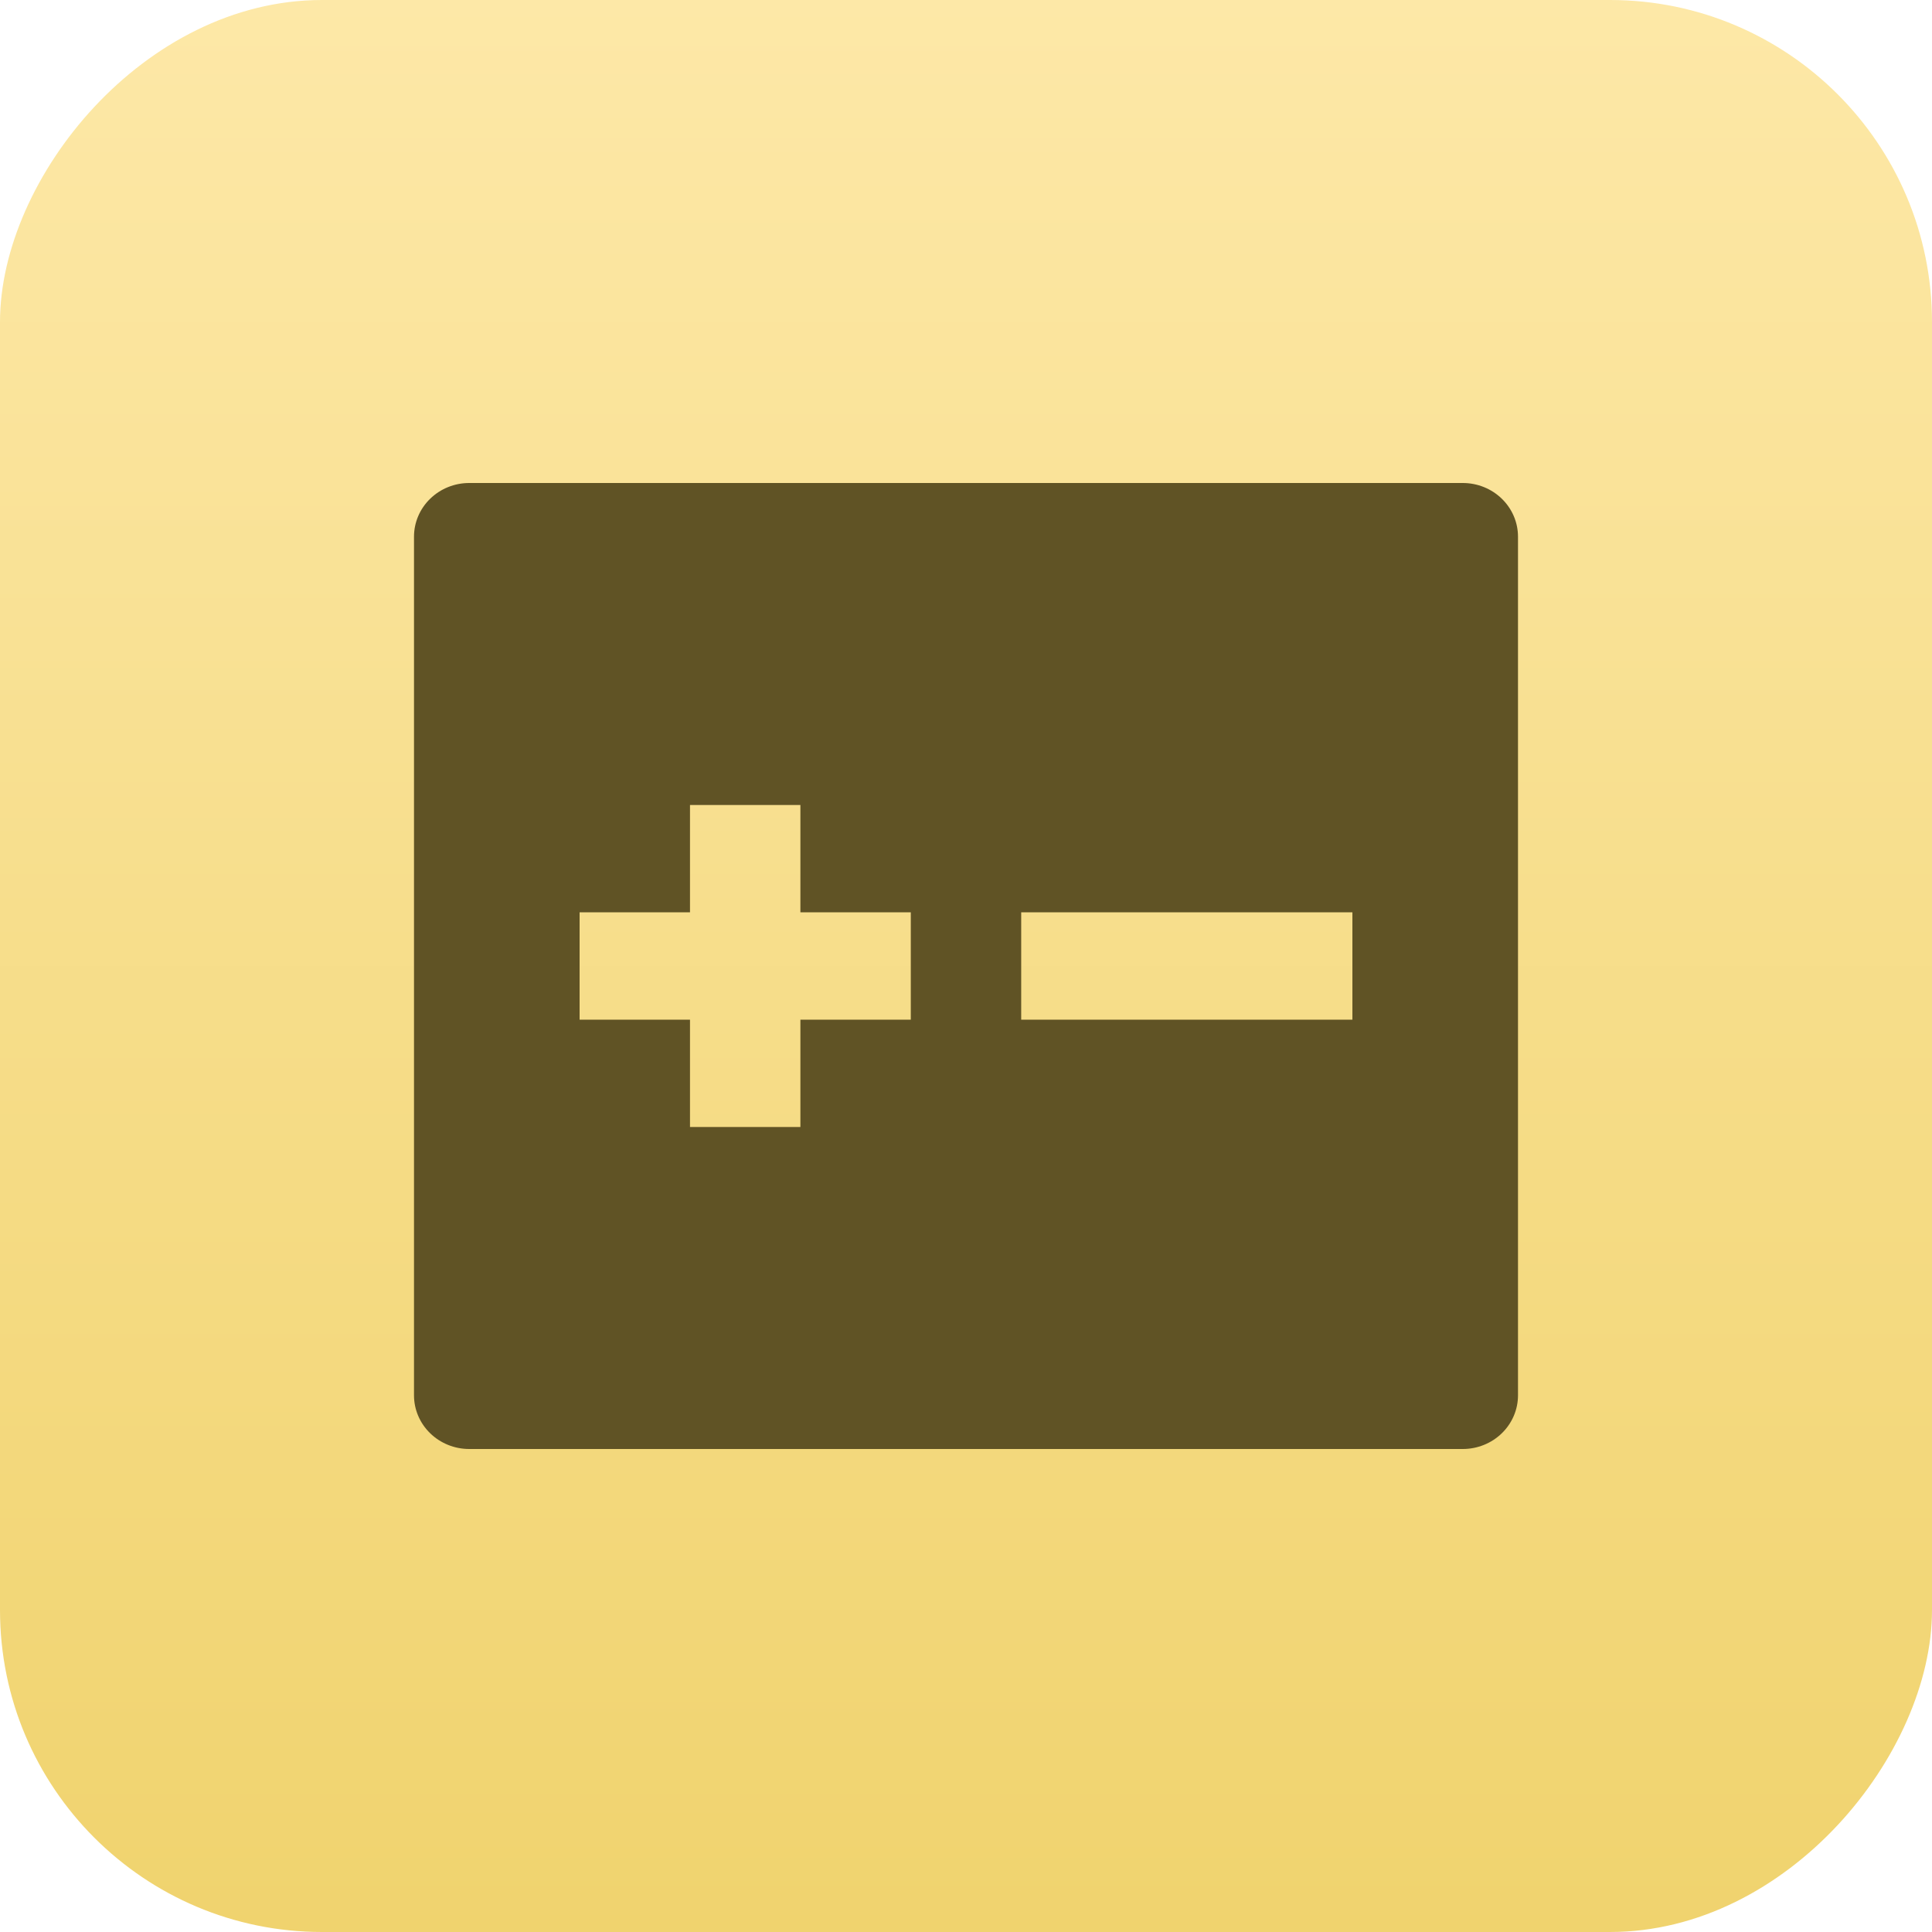 <?xml version="1.0" encoding="UTF-8"?> <svg xmlns="http://www.w3.org/2000/svg" width="56" height="56" viewBox="0 0 56 56" fill="none"><rect width="56" height="56" rx="9.333" transform="matrix(1 0 0 -1 0 56)" fill="url(#paint0_linear_454_17)"></rect><path d="M13.6 14H42.4C42.824 14 43.231 14.164 43.531 14.456C43.831 14.747 44 15.143 44 15.556V40.444C44 40.857 43.831 41.253 43.531 41.544C43.231 41.836 42.824 42 42.4 42H13.6C13.176 42 12.769 41.836 12.469 41.544C12.169 41.253 12 40.857 12 40.444V15.556C12 15.143 12.169 14.747 12.469 14.456C12.769 14.164 13.176 14 13.6 14V14ZM23.2 26.444V23.333H20V26.444H16.8V29.556H20V32.667H23.2V29.556H26.4V26.444H23.2ZM29.6 26.444V29.556H39.2V26.444H29.6Z" fill="#605325"></path><defs><linearGradient id="paint0_linear_454_17" x1="28" y1="0" x2="28" y2="56" gradientUnits="userSpaceOnUse"><stop stop-color="#F0D36E"></stop><stop offset="1" stop-color="#FDE8A7"></stop></linearGradient></defs></svg> 